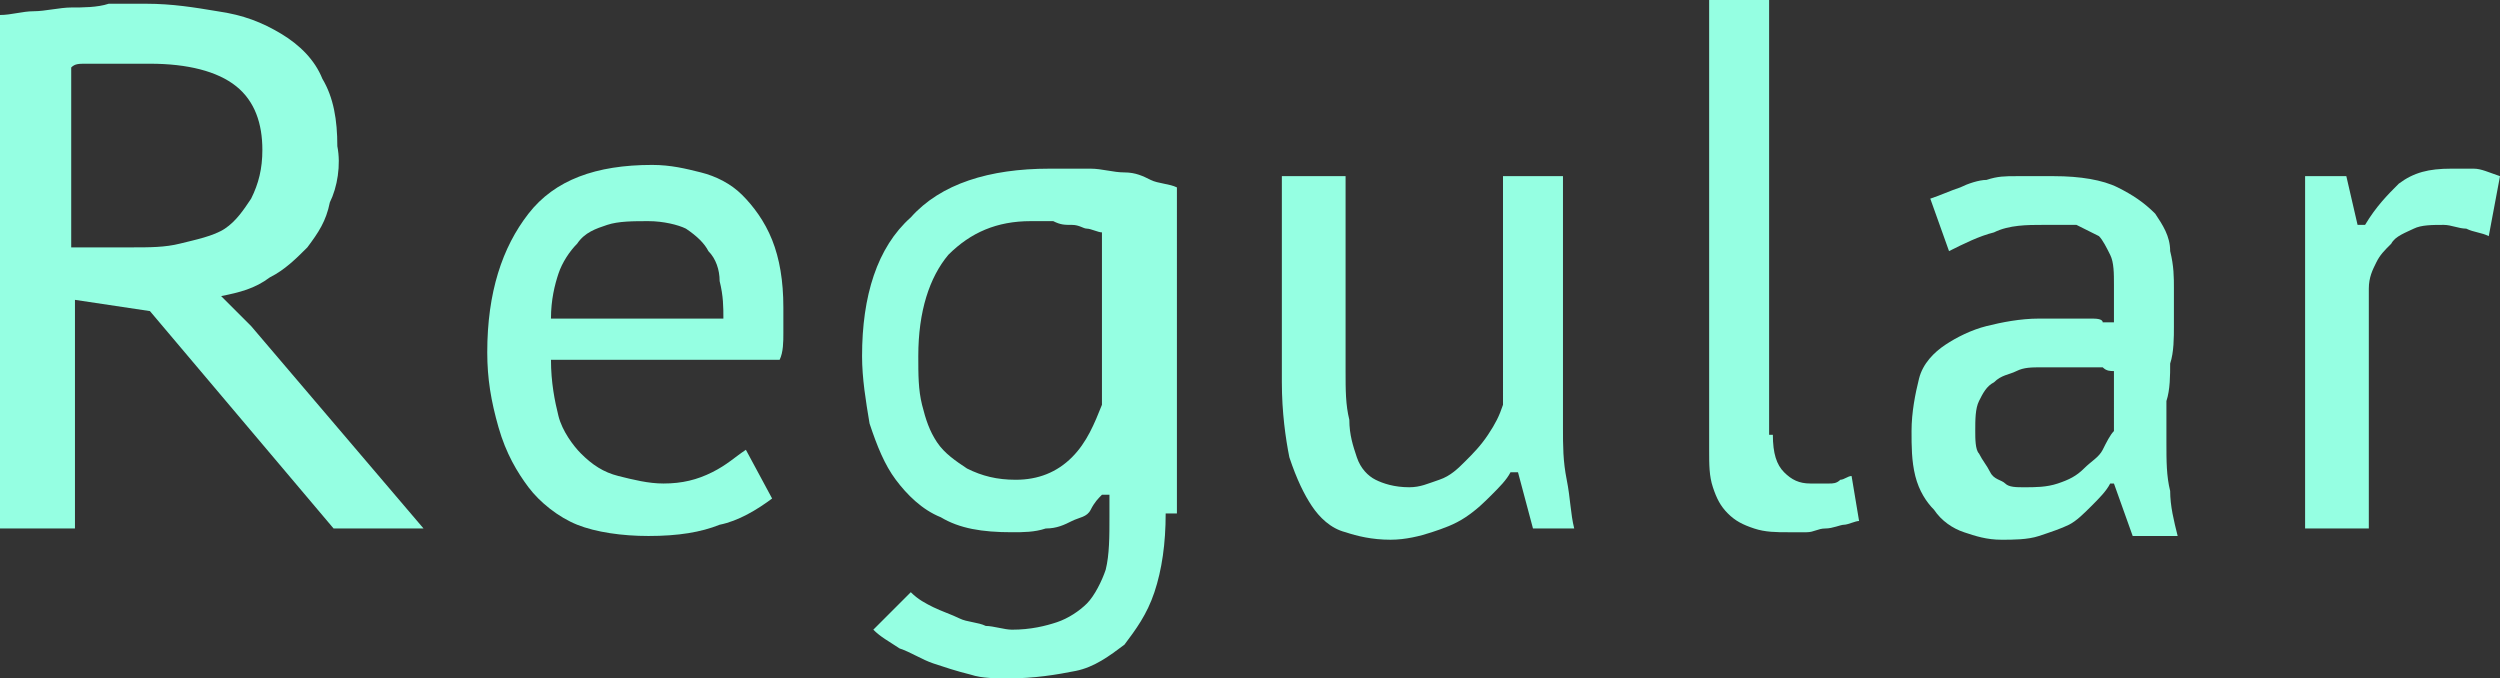 <?xml version="1.0" encoding="UTF-8"?> <!-- Generator: Adobe Illustrator 18.0.0, SVG Export Plug-In . SVG Version: 6.00 Build 0) --> <svg xmlns="http://www.w3.org/2000/svg" xmlns:xlink="http://www.w3.org/1999/xlink" id="Слой_1" x="0px" y="0px" viewBox="0 0 66.7 18.1" xml:space="preserve"><rect x="0" y="0" width="66.7" height="18.1" fill="#333333" stroke="none"/> <g> <path fill="#95FFE2" d="M0,0.4c0.3,0,0.6-0.1,0.9-0.1s0.7-0.1,1-0.1s0.7,0,1-0.1c0.3,0,0.7,0,1,0c0.7,0,1.3,0.1,1.9,0.2 C6.5,0.4,7,0.6,7.5,0.9C8,1.2,8.4,1.6,8.6,2.1c0.3,0.5,0.4,1.1,0.4,1.8C9.1,4.4,9,5,8.8,5.4C8.7,5.9,8.5,6.2,8.2,6.6 c-0.3,0.3-0.6,0.6-1,0.8C6.8,7.7,6.4,7.8,5.9,7.9l0.8,0.8l4.6,5.4H8.9L4,8.3L2,8v6.1H0V0.4z M4,1.7c-0.2,0-0.4,0-0.6,0 s-0.4,0-0.6,0c-0.2,0-0.4,0-0.5,0c-0.2,0-0.3,0-0.4,0.1v4.8h1.6c0.5,0,0.9,0,1.3-0.1S5.7,6.3,6,6.1c0.3-0.2,0.5-0.5,0.7-0.8 C6.9,4.9,7,4.5,7,4c0-0.7-0.2-1.3-0.7-1.7S5,1.7,4,1.7z"></path> <path fill="#95FFE2" d="M20.6,13.3c-0.4,0.3-0.9,0.6-1.4,0.7c-0.5,0.2-1.1,0.3-1.9,0.3c-0.7,0-1.4-0.1-1.9-0.3s-1-0.6-1.3-1 c-0.3-0.4-0.6-0.9-0.8-1.6s-0.3-1.3-0.3-2c0-1.6,0.4-2.8,1.1-3.7c0.7-0.9,1.8-1.3,3.3-1.3c0.5,0,0.9,0.1,1.3,0.2 c0.4,0.1,0.8,0.3,1.1,0.6c0.3,0.3,0.6,0.7,0.8,1.2s0.3,1.1,0.3,1.8c0,0.2,0,0.4,0,0.7c0,0.2,0,0.5-0.1,0.7h-6.1 c0,0.6,0.1,1.1,0.2,1.5c0.1,0.4,0.4,0.8,0.6,1c0.3,0.3,0.6,0.5,1,0.6c0.4,0.1,0.8,0.2,1.2,0.2c0.5,0,0.9-0.1,1.3-0.3 s0.6-0.4,0.9-0.6L20.6,13.3z M19.3,8.5c0-0.3,0-0.6-0.1-1c0-0.3-0.1-0.6-0.3-0.8c-0.1-0.2-0.3-0.4-0.6-0.6c-0.2-0.1-0.6-0.2-1-0.2 c-0.4,0-0.8,0-1.1,0.1c-0.3,0.1-0.6,0.2-0.8,0.5c-0.2,0.2-0.4,0.5-0.5,0.8c-0.1,0.3-0.2,0.7-0.2,1.2H19.3z"></path> <path fill="#95FFE2" d="M31.1,13.7c0,0.8-0.1,1.5-0.3,2.1c-0.2,0.6-0.5,1-0.8,1.4c-0.4,0.3-0.8,0.6-1.3,0.7 c-0.5,0.1-1.1,0.2-1.8,0.2c-0.3,0-0.7,0-1-0.1c-0.4-0.1-0.7-0.2-1-0.3c-0.3-0.1-0.6-0.3-0.9-0.4c-0.3-0.2-0.5-0.3-0.7-0.5l1-1 c0.2,0.2,0.4,0.3,0.6,0.4s0.5,0.2,0.7,0.3c0.2,0.1,0.5,0.1,0.7,0.2c0.2,0,0.5,0.1,0.7,0.1c0.5,0,0.9-0.1,1.2-0.2 c0.3-0.1,0.6-0.3,0.8-0.5c0.2-0.2,0.4-0.6,0.5-0.9c0.1-0.4,0.1-0.9,0.1-1.4v-0.6h-0.2c-0.1,0.1-0.2,0.2-0.3,0.4s-0.3,0.2-0.5,0.3 c-0.2,0.1-0.4,0.2-0.7,0.2c-0.3,0.1-0.6,0.1-0.9,0.1c-0.8,0-1.4-0.1-1.9-0.4c-0.5-0.2-0.9-0.6-1.2-1c-0.3-0.4-0.5-0.9-0.7-1.5 c-0.1-0.6-0.2-1.2-0.2-1.8c0-1.6,0.4-2.9,1.3-3.7c0.8-0.9,2.1-1.3,3.7-1.3c0.4,0,0.7,0,1.1,0c0.3,0,0.6,0.1,0.9,0.1 c0.3,0,0.5,0.1,0.7,0.2c0.2,0.1,0.5,0.1,0.7,0.2V13.7z M27.1,12.8c0.6,0,1.1-0.2,1.5-0.6c0.4-0.4,0.6-0.9,0.8-1.4V6.2 c-0.1,0-0.3-0.1-0.4-0.1S28.8,6,28.6,6s-0.3,0-0.5-0.1c-0.2,0-0.4,0-0.6,0c-0.9,0-1.6,0.3-2.2,0.9c-0.5,0.6-0.8,1.5-0.8,2.7 c0,0.5,0,0.9,0.1,1.3s0.2,0.7,0.4,1c0.2,0.3,0.5,0.5,0.8,0.7C26.2,12.7,26.6,12.8,27.1,12.8z"></path> <path fill="#95FFE2" d="M35.9,4.7v5.2c0,0.5,0,0.9,0.1,1.3c0,0.4,0.1,0.7,0.2,1c0.1,0.3,0.3,0.5,0.5,0.6c0.2,0.1,0.5,0.2,0.9,0.2 c0.3,0,0.5-0.1,0.8-0.2s0.5-0.3,0.7-0.5s0.4-0.4,0.6-0.7c0.2-0.3,0.3-0.5,0.4-0.8V4.7h1.6v6.7c0,0.5,0,0.9,0.1,1.4s0.1,0.9,0.2,1.3 h-1.1l-0.4-1.5h-0.2c-0.1,0.2-0.3,0.4-0.5,0.6c-0.2,0.2-0.4,0.4-0.7,0.6s-0.6,0.3-0.9,0.4c-0.3,0.1-0.7,0.2-1.1,0.2 c-0.5,0-0.9-0.1-1.2-0.2c-0.4-0.1-0.7-0.4-0.9-0.7s-0.4-0.7-0.6-1.3c-0.1-0.5-0.2-1.2-0.2-2V4.7H35.9z"></path> <path fill="#95FFE2" d="M47.3,11.6c0,0.5,0.1,0.8,0.3,1c0.2,0.2,0.4,0.3,0.7,0.3c0.1,0,0.2,0,0.3,0c0.1,0,0.2,0,0.2,0 c0.1,0,0.2,0,0.3-0.1c0.1,0,0.2-0.1,0.3-0.1l0.2,1.2c-0.1,0-0.3,0.1-0.4,0.1s-0.3,0.1-0.5,0.1s-0.3,0.1-0.5,0.1c-0.2,0-0.3,0-0.5,0 c-0.3,0-0.6,0-0.9-0.1c-0.3-0.1-0.5-0.2-0.7-0.4c-0.2-0.2-0.3-0.4-0.4-0.7c-0.1-0.3-0.1-0.6-0.1-1V0h1.6V11.6z"></path> <path fill="#95FFE2" d="M51.5,5.3C51.8,5.2,52,5.1,52.3,5c0.2-0.1,0.5-0.2,0.7-0.2c0.3-0.1,0.5-0.1,0.8-0.1c0.3,0,0.6,0,1,0 c0.7,0,1.3,0.1,1.7,0.3c0.4,0.2,0.7,0.4,1,0.7c0.2,0.3,0.4,0.6,0.4,1c0.1,0.4,0.1,0.7,0.1,1c0,0.3,0,0.7,0,1s0,0.7-0.1,1 c0,0.3,0,0.7-0.1,1c0,0.4,0,0.7,0,1.1c0,0.5,0,0.9,0.1,1.3c0,0.4,0.1,0.8,0.2,1.2h-1.2l-0.5-1.4h-0.1c-0.1,0.2-0.3,0.4-0.5,0.6 c-0.2,0.2-0.4,0.4-0.6,0.5s-0.5,0.2-0.8,0.3c-0.3,0.1-0.7,0.1-1,0.1c-0.4,0-0.7-0.1-1-0.2c-0.3-0.1-0.6-0.3-0.8-0.6 c-0.2-0.2-0.4-0.5-0.5-0.9S51,11.9,51,11.5c0-0.5,0.1-1,0.2-1.4s0.4-0.7,0.7-0.9s0.7-0.4,1.1-0.5c0.4-0.1,0.9-0.2,1.4-0.2 c0.4,0,0.7,0,0.9,0c0.2,0,0.4,0,0.5,0c0.1,0,0.3,0,0.3,0.1c0.1,0,0.2,0,0.3,0c0-0.2,0-0.3,0-0.5c0-0.1,0-0.3,0-0.5 c0-0.3,0-0.6-0.1-0.8s-0.2-0.4-0.3-0.5c-0.2-0.1-0.4-0.2-0.6-0.3C55.2,6,54.9,6,54.5,6c-0.4,0-0.9,0-1.3,0.2 c-0.4,0.1-0.8,0.3-1.2,0.5L51.5,5.3z M56.4,9.9c-0.1,0-0.2,0-0.3-0.1c-0.1,0-0.2,0-0.3,0s-0.3,0-0.5,0c-0.2,0-0.4,0-0.8,0 c-0.3,0-0.5,0-0.7,0.1c-0.2,0.1-0.4,0.1-0.6,0.3c-0.2,0.1-0.3,0.3-0.4,0.5c-0.1,0.2-0.1,0.5-0.1,0.8c0,0.2,0,0.5,0.1,0.6 c0.1,0.2,0.2,0.3,0.3,0.5s0.3,0.2,0.4,0.3s0.3,0.1,0.5,0.1c0.3,0,0.6,0,0.9-0.1s0.5-0.2,0.7-0.4s0.4-0.3,0.5-0.5 c0.1-0.2,0.2-0.4,0.3-0.5V9.9z"></path> <path fill="#95FFE2" d="M66.4,6.3c-0.2-0.1-0.4-0.1-0.6-0.2C65.6,6.1,65.4,6,65.2,6c-0.3,0-0.6,0-0.8,0.1c-0.2,0.1-0.5,0.2-0.6,0.4 c-0.2,0.2-0.3,0.3-0.4,0.5c-0.1,0.2-0.2,0.4-0.2,0.7v6.4h-1.7V4.7h1.1L62.9,6h0.2c0.3-0.5,0.6-0.8,0.9-1.1c0.4-0.3,0.8-0.4,1.4-0.4 c0.2,0,0.4,0,0.6,0c0.2,0,0.4,0.1,0.7,0.2L66.4,6.3z"></path> </g> </svg> 